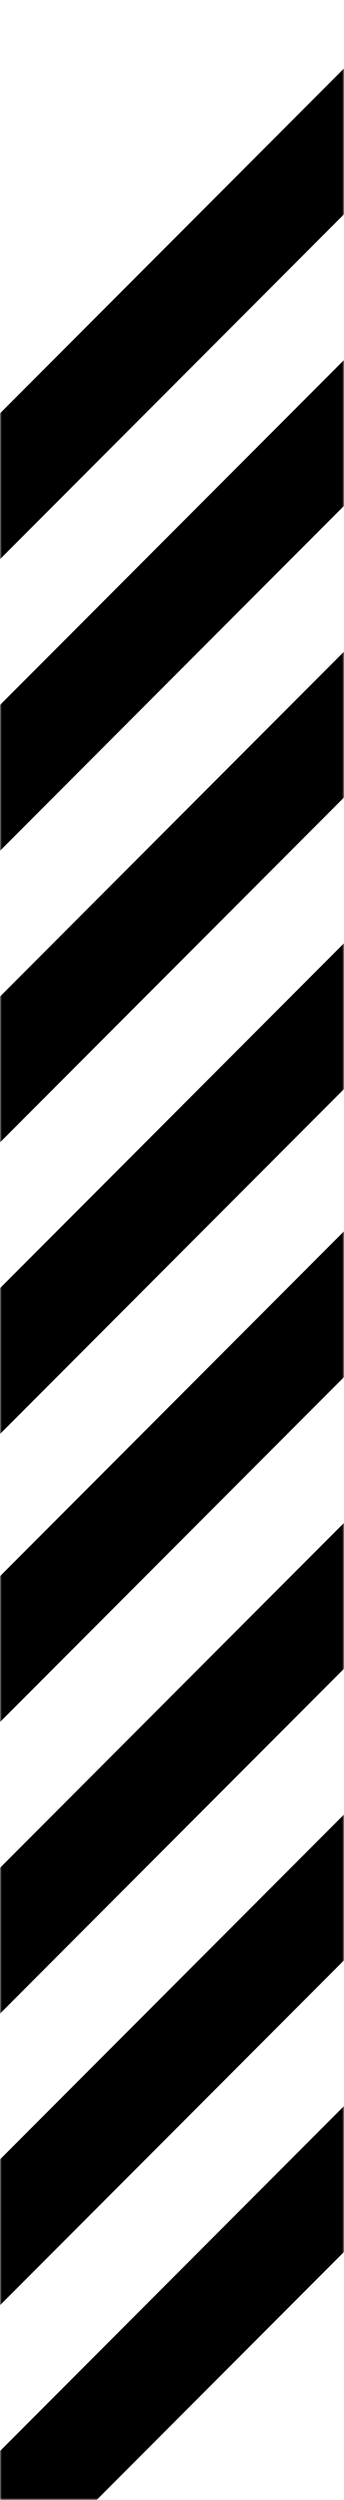 <?xml version="1.0" encoding="UTF-8"?> <svg xmlns="http://www.w3.org/2000/svg" width="97" height="703" viewBox="0 0 97 703" fill="none"><mask id="mask0_2921_127" style="mask-type:alpha" maskUnits="userSpaceOnUse" x="0" y="0" width="97" height="703"><rect width="703" height="97" transform="matrix(4.37114e-08 1 1 -4.37114e-08 0 0)" fill="#D9D9D9"></rect></mask><g mask="url(#mask0_2921_127)"><rect width="29" height="202.584" transform="matrix(0.707 0.707 0.707 -0.707 -21 301.25)" fill="black"></rect><rect width="29" height="202.584" transform="matrix(0.707 0.707 0.707 -0.707 -21 628.25)" fill="black"></rect><rect width="29" height="202.584" transform="matrix(0.707 0.707 0.707 -0.707 -21 383.25)" fill="black"></rect><rect width="29" height="202.584" transform="matrix(0.707 0.707 0.707 -0.707 -21 710.25)" fill="black"></rect><rect width="29" height="202.584" transform="matrix(0.707 0.707 0.707 -0.707 -21 137.248)" fill="black"></rect><rect width="29" height="202.584" transform="matrix(0.707 0.707 0.707 -0.707 -21 464.248)" fill="black"></rect><rect width="29" height="202.584" transform="matrix(0.707 0.707 0.707 -0.707 -21 219.248)" fill="black"></rect><rect width="29" height="202.584" transform="matrix(0.707 0.707 0.707 -0.707 -21 546.25)" fill="black"></rect></g></svg> 